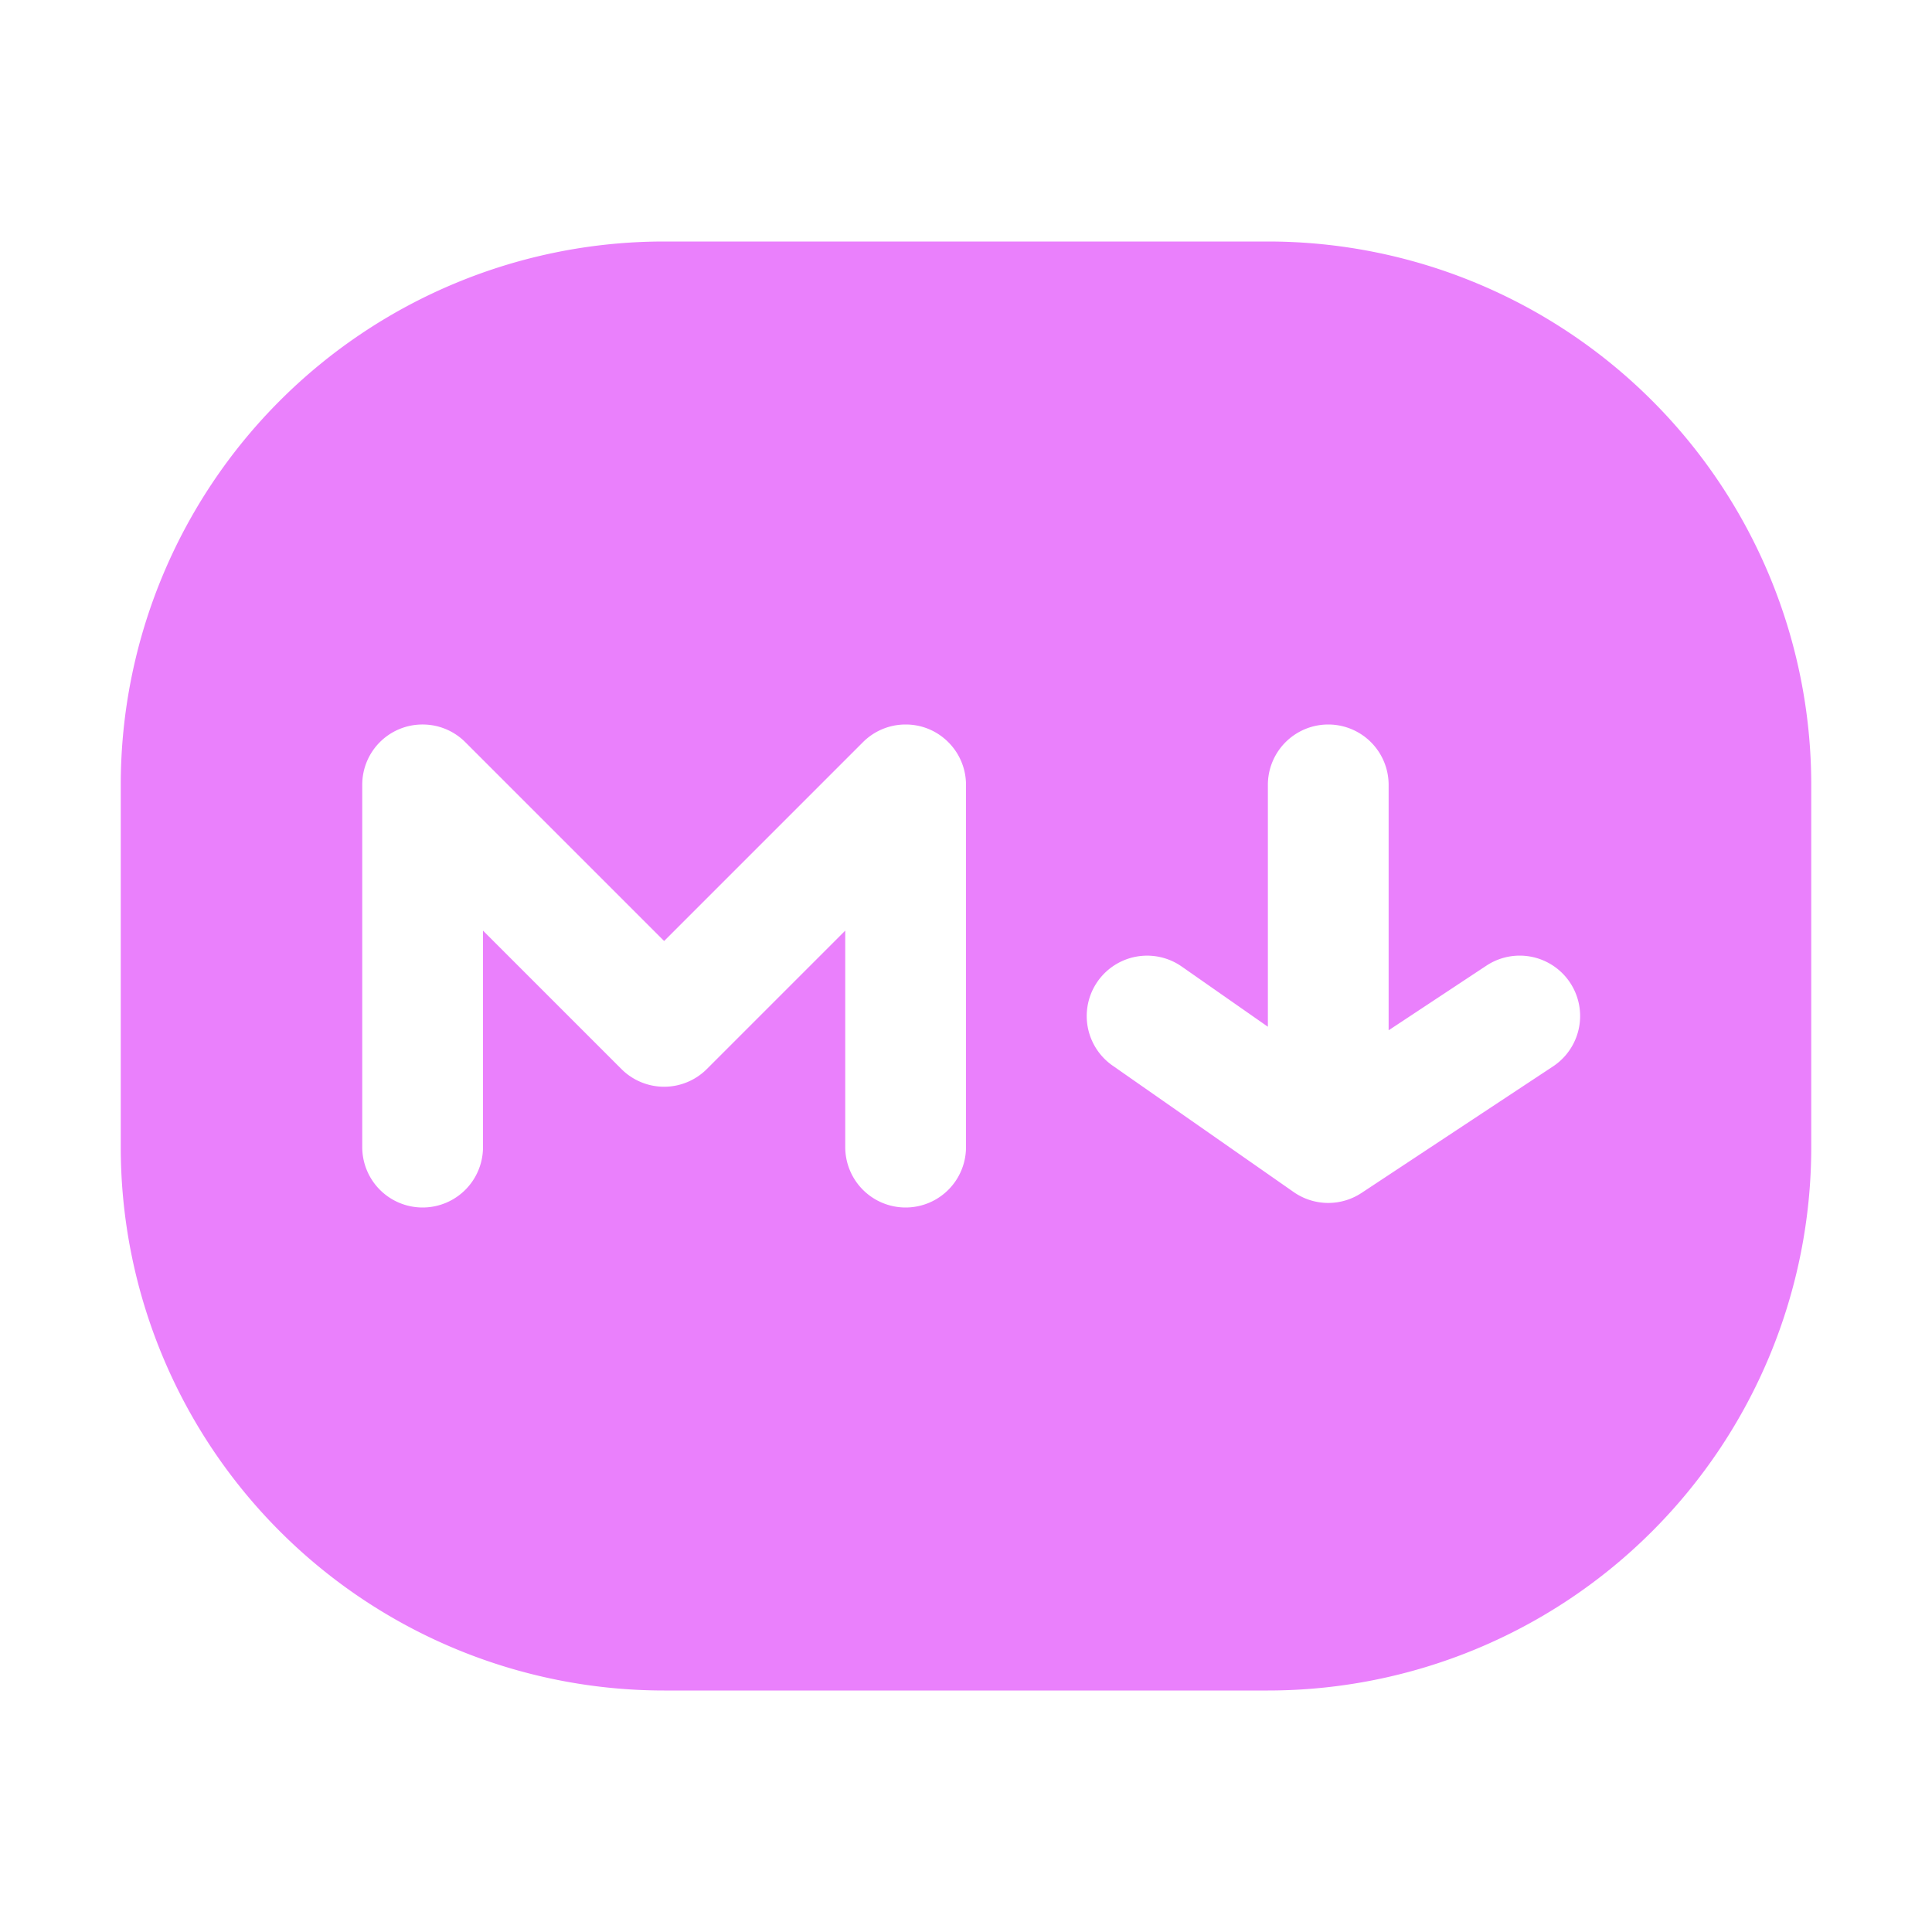 <svg xmlns="http://www.w3.org/2000/svg" width="64" height="64" viewBox="0 0 32 32"><g><path fill="#EA80FC" fill-rule="evenodd" d="M11 4a9 9 0 0 0-9 9v6a9 9 0 0 0 9 9h10a9 9 0 0 0 9-9v-6a9 9 0 0 0-9-9zm4.707 8.293a.997.997 0 0 1 .293.698V19a1 1 0 1 1-2 0v-3.586l-2.293 2.293a1 1 0 0 1-1.414 0L8 15.414V19a1 1 0 1 1-2 0v-6a.997.997 0 0 1 1-1 .997.997 0 0 1 .707.293L11 15.586l3.293-3.293a.997.997 0 0 1 .704-.293h.006c.255 0 .51.098.704.293zM23 13a1 1 0 1 0-2 0v4.006l-1.427-.997a1 1 0 0 0-1.146 1.64l3 2.095a1 1 0 0 0 1.124.015l3.172-2.096a1 1 0 0 0-1.103-1.669L23 17.065z" clip-rule="evenodd"/></g></svg>